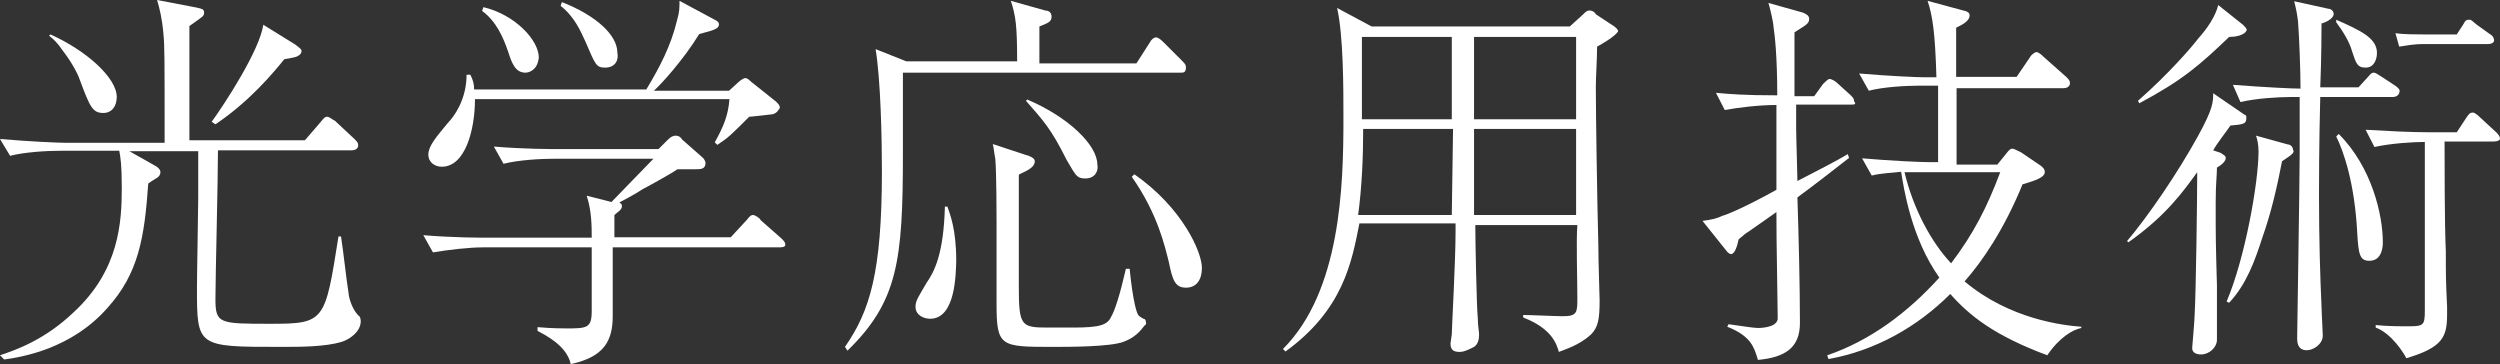 <?xml version="1.0" encoding="utf-8"?>
<!-- Generator: Adobe Illustrator 18.1.1, SVG Export Plug-In . SVG Version: 6.00 Build 0)  -->
<svg version="1.1" id="レイヤー_1" xmlns="http://www.w3.org/2000/svg" xmlns:xlink="http://www.w3.org/1999/xlink" x="0px"
	 y="0px" width="595.3px" height="86.7px" viewBox="0 377.9 595.3 86.7" enable-background="new 0 377.9 595.3 86.7"
	 xml:space="preserve">
<rect x="0" y="377.9" width="595.3" height="86.7" fill="#333333" stroke="none"/>
<g>
	<path fill="#FFFFFF" d="M81.4,459.3c-4.1,1.2-9.7,1.2-14.6,1.2c-19.9,0-19.9,0-19.9-14.1c0-3.5,0.3-18.2,0.3-21.4
		c0-5.6,0-9.4,0-11.1H30.8l6.2,3.5c0.6,0.3,1.2,0.9,1.2,1.5s-0.3,0.9-0.6,1.2c-0.9,0.6-1.5,0.9-2.3,1.5c-0.9,12.9-2.3,21.4-9.7,29.6
		c-8.5,9.7-20.2,11.7-24.6,12.3L0,462.5c3.5-1.2,10.5-3.5,17.6-10.3c10.8-10,11.4-21.4,11.4-29.6c0-5.3-0.3-7.3-0.6-8.8H14.4
		c-3.2,0-8.5,0.3-12,1.2L0,411c7,0.6,13.8,0.9,15.5,0.9h23.7c0-20.8,0-23.1-0.3-26.1c-0.3-3.5-0.9-5.9-1.5-7.9l9.4,1.8
		c1.2,0.3,1.8,0.3,1.8,1.2c0,0.9-0.3,0.9-3.5,3.2v27.2h27.5l3.8-4.4c0.9-1.2,1.2-1.2,1.5-1.2c0.6,0,1.5,0.9,1.8,0.9l4.7,4.4
		c0.6,0.6,0.9,0.9,0.9,1.5c0,0.9-0.9,1.2-1.5,1.2H51.9c0,7.3-0.6,30.2-0.6,35.4c0,5.9,0.9,5.9,13.2,5.9c12.9,0,12.9-0.6,16.1-20.8
		h0.6c0.6,3.8,1.2,9.7,1.8,13.5c0,0.6,0.6,3.5,2.3,5.3c0.6,0.3,0.6,1.2,0.6,1.5C85.8,457,83.2,458.7,81.4,459.3z M24.6,404.8
		c-2.6,0-3.2-1.5-5.6-7.9c-0.6-1.8-2.3-4.7-4.1-7c-1.2-1.8-2.1-2.6-3.2-3.5l0.3-0.3c8.5,3.8,15.8,10.3,15.8,14.9
		C27.8,403.1,26.7,404.8,24.6,404.8z M70.6,391.4c-0.9,0.3-1.5,0.3-2.9,0.6c-2.6,3.2-8.2,10-16.4,15.5l-0.9-0.6
		c3.2-4.4,11.4-17,12.3-23.1l7.6,4.7c1.2,0.9,1.5,1.2,1.5,1.5C71.8,390.8,71.2,391.1,70.6,391.4z"/>
	<path fill="#FFFFFF" d="M185.4,436.8h-39.5v16.4c0,5.9-2.1,9.7-10,11.4c-0.9-4.4-6.2-7-7.9-7.9v-0.9c3.5,0.3,5.9,0.3,6.7,0.3
		c5,0,6.2,0,6.2-4.1v-15.2h-25.8c-3.5,0-8.5,0.6-12,1.2l-2.3-4.1c7,0.6,13.8,0.6,15.5,0.6h24.6c0-2.6,0-6.4-1.2-10l5.9,1.5
		c1.5-1.5,8.5-8.8,10-10.3h-23.7c-3.2,0-8.5,0.3-12,1.2l-2.3-4.1c7,0.6,13.8,0.6,15.5,0.6h23.7l2.3-2.3c0.6-0.6,1.2-0.9,1.8-0.9
		c0.6,0,1.2,0.3,1.5,0.9l5,4.4c0.3,0.3,0.6,0.9,0.6,1.2c0,1.5-1.2,1.5-2.3,1.5c-2.1,0-3.2,0-4.4,0c-1.2,0.9-7,4.1-8.2,4.7
		c-1.8,1.2-5,2.9-5.6,3.2c0.3,0.3,0.6,0.3,0.6,0.9c0,0.9-1.2,1.5-1.8,2.1v5.3H174l3.8-4.1c0.9-1.2,1.2-1.2,1.5-1.2
		c0.6,0,1.8,0.9,1.8,1.2l5,4.4c0.6,0.6,0.9,0.9,0.9,1.5S186,436.8,185.4,436.8z M184,405.1c0,0-5,0.6-5.6,0.6c-4.4,4.4-5,5-7.6,6.7
		l-0.6-0.6c2.1-3.8,3.2-6.4,3.5-10.3h-60.6c0,7.3-2.3,16.1-7.9,16.1c-1.5,0-3.2-0.9-3.2-2.9s1.8-4.1,4.7-7.6
		c1.5-1.5,4.4-5.6,4.4-11.4h0.9c0.6,1.2,0.9,2.1,0.9,3.5h41c3.2-5.3,5.9-10.5,7.3-16.4c0.6-2.1,0.6-2.9,0.6-4.7l8.2,4.4
		c0.6,0.3,1.2,0.6,1.2,1.2c0,1.2-1.8,1.5-4.7,2.3c-3.8,6.2-9.1,12-10.8,13.5h17.9l2.3-2.1c0.3-0.3,1.2-0.9,1.5-0.9
		c0.3,0,0.6,0,1.5,0.9l5.9,4.7c0.6,0.6,0.9,0.9,0.9,1.5C185.4,404,185.1,404.8,184,405.1z M125.1,395.2c-2.3,0-3.2-2.1-4.1-5
		c-1.2-3.5-2.9-7.3-6.2-9.7l0.3-0.9c7.6,1.8,13.2,7.9,13.2,12C128,394.6,126,395.2,125.1,395.2z M144.1,394c-2.1,0-2.3-0.6-4.7-6.2
		c-1.2-2.6-2.6-5.9-5.9-8.5l0.3-0.9c8.2,3.2,13.2,7.9,13.2,12C147.4,392.2,146.5,394,144.1,394z"/>
	<path fill="#FFFFFF" d="M281.2,395.2H215c0,9.4,0,14.9,0,19.3c0,25.5-1.2,35.2-13.2,46.9l-0.6-0.9c5.9-8.5,8.8-17.6,8.8-41.9
		c0-7.9-0.3-21.7-1.5-29l7.3,2.9h26.4c0-8.2-0.3-10.8-1.5-14.4l8.2,2.3c0.6,0,1.5,0.3,1.5,1.5s-0.9,1.5-2.9,2.3c0,1.5,0,7.6,0,8.8
		h23.1l3.2-5c0.3-0.6,0.9-1.2,1.5-1.2s1.5,0.9,1.8,1.2l4.4,4.4c0.6,0.6,0.9,0.9,0.9,1.5C282.4,395.2,281.8,395.2,281.2,395.2z
		 M221.5,453.8c-1.2,0-3.5-0.6-3.5-2.9c0-1.5,0.9-2.6,2.6-5.6c1.8-2.6,4.1-6.7,4.4-18.2h0.6c0.6,1.8,2.1,5.3,2.1,12.9
		C227.6,442.9,227.6,453.8,221.5,453.8z M267.5,459.3c-3.2,1.2-12.9,1.2-16.7,1.2c-12.6,0-13.5,0-13.5-10.3c0-3.2,0-16.7,0-19.3
		c0-0.9,0-12-0.3-15.2c-0.3-1.5-0.3-2.3-0.6-3.5l8.8,2.9c0.6,0.3,1.2,0.6,1.2,1.2c0,1.8-2.9,2.6-3.8,3.2c0,4.1,0,22.9,0,26.7
		c0,9.4,0.6,9.7,7,9.7c2.1,0,3.8,0,5.9,0c6.4,0,8.2-0.6,9.1-2.6c0.9-1.5,2.1-5.3,3.5-11.4h0.9c0,0.3,0.9,9.4,2.1,11.1
		c0.3,0.3,1.2,0.9,1.5,0.9c0.3,0.3,0.3,0.9,0.3,1.2C272.2,455.5,271.3,457.9,267.5,459.3z M258.4,420.4c-2.1,0-2.3-0.9-4.4-4.4
		c-3.8-7.6-5.6-9.4-9.7-14.1l0.3-0.3c9.7,4.1,16.7,10.8,16.7,15.5C261.6,418.3,261,420.4,258.4,420.4z M282.4,446.4
		c-2.6,0-3.2-1.8-4.1-6.2c-0.9-3.5-2.6-11.4-8.8-20.2l0.6-0.6c11.4,7.9,16.1,18.5,16.1,22.3C286.2,444.4,285,446.4,282.4,446.4z"/>
	<path fill="#FFFFFF" d="M380.3,389c0,2.9-0.3,7-0.3,9.7c0,6.4,0.3,26.1,0.6,37.8c0,3.8,0.3,11.7,0.3,12.9c0,4.4-0.3,6.4-2.1,8.2
		c-2.9,2.6-6.2,3.5-7.6,4.1c-0.6-2.1-1.8-5.6-8.5-8.2v-0.6c1.5,0,7.9,0.3,9.4,0.3c3.5,0,3.5-0.9,3.5-4.4c0-4.4-0.3-13.8,0-17.3
		h-24.3c0,3.5,0.3,19.3,0.6,22.3c0,1.8,0.3,2.9,0.3,3.8c0,1.2-0.3,2.3-1.2,2.9c-1.2,0.6-2.3,1.2-3.5,1.2c-1.8,0-2.1-0.9-2.1-2.1
		c0-0.3,0.3-1.8,0.3-2.1c0-1.5,0.9-17.3,0.9-24.6v-1.8h-22.9c-1.8,9.1-3.8,20.5-17.6,30.5l-0.6-0.6c13.8-13.8,14.4-39,14.4-54.8
		c0-7.6,0-19.6-1.5-26.4l8.2,4.4h47.2l3.2-2.9c0.6-0.6,0.9-0.9,1.5-0.9c0.6,0,1.2,0.3,1.5,0.9l4.4,2.9c0.3,0.3,0.9,0.6,0.9,1.2
		C384.4,386.7,381.4,388.4,380.3,389z M324.6,408.6c0,6.7-0.3,13.8-1.2,20.5h22.3l0.3-20.5H324.6z M345.7,386.7h-21.4v19.6h21.4
		V386.7z M375.3,386.7H351v19.6h24.3V386.7z M375.3,408.6H351v20.5h24.3V408.6z"/>
	<path fill="#FFFFFF" d="M440.9,402.8h-13.2v5.6c0,2.1,0.3,10.8,0.3,12.6c4.1-2.1,9.7-5,12-6.4l0.3,0.9c-4.1,3.2-8.2,6.4-12.3,9.4
		c0.3,9.1,0.6,21.4,0.6,29.9c0,5.9-3.5,8.2-10,8.8c-0.9-2.9-1.5-5.6-7.3-7.9l0.3-0.6c2.3,0.3,5.9,0.9,7,0.9c0.3,0,4.4,0,4.7-2.1
		c0-0.3,0-0.6,0-0.9c-0.3-19-0.3-21.1-0.3-24.6c-1.2,0.9-5.9,4.1-6.7,4.7c-0.6,0.3-1.2,0.9-2.3,1.8c-0.3,1.5-0.9,3.5-1.8,3.5
		c-0.6,0-1.2-0.9-1.2-0.9l-5.6-7c2.3-0.3,3.5-0.6,4.7-1.2c1.2-0.3,5.9-2.3,12.9-6.2c0-8.5,0-9.4,0-17v-3.2c-4.1,0-9.1,0.6-12.3,1.2
		l-2.1-4.1c3.2,0.3,6.7,0.6,14.6,0.6c0-9.4-0.6-14.4-0.9-16.4c0-0.9-0.9-4.7-1.2-5.6l8.2,2.3c0.6,0.3,1.5,0.6,1.5,1.5
		c0,1.2-0.9,1.5-3.5,3.2v7.9v7.3h4.7l2.1-2.9c0.3-0.3,1.2-1.2,1.5-1.2c0.6,0,1.5,0.6,1.8,0.9l3.2,2.9c0.6,0.6,0.9,0.9,0.9,1.5
		C442.1,402.8,441.5,402.8,440.9,402.8z M487.5,462.5c-12.6-4.7-18.5-9.4-23.1-14.6c-7.9,7.9-17.9,13.5-29,15.5l-0.3-0.9
		c10.3-3.5,19.3-10.3,26.7-18.5c-6.7-9.4-8.5-21.4-9.1-25.2c-2.3,0.3-4.7,0.3-7,0.9l-2.3-4.1c7,0.6,13.8,0.9,15.5,0.9h2.6
		c0-0.6,0-17.3,0-18.2H457c-3.2,0-8.5,0.3-12,1.2l-2.3-4.1c7,0.6,13.8,0.9,15.5,0.9h2.9c-0.3-10.5-0.9-14.6-2.1-18.2l8.5,2.3
		c1.5,0.3,1.5,0.9,1.5,1.2c0,1.2-1.5,2.1-3.2,2.9v11.7h14.4l3.2-4.7c0.3-0.6,1.2-1.2,1.5-1.2c0.6,0,1.5,0.9,1.8,1.2l5.3,4.7
		c0.6,0.6,0.9,0.9,0.9,1.5c0,0.9-0.9,1.2-1.5,1.2h-25.5v17v1.2h9.7l2.1-2.6c0.9-1.2,1.2-1.2,1.5-1.2s0.9,0.3,2.1,0.9l4.7,3.2
		c0.3,0.3,0.9,0.6,0.9,1.5c0,1.5-3.5,2.3-5.3,2.9c-4.4,10.8-9.7,18.5-13.8,23.1c10.8,9.1,23.7,10.5,27.8,10.8v0.3
		C493.6,456.4,490.4,458.2,487.5,462.5z M457.6,418.9c-1.2,0-2.3,0-4.1,0c2.1,8.8,6.4,16.7,11.1,21.7c5.3-7,8.5-13.2,11.7-21.7
		H457.6z"/>
	<path fill="#FFFFFF" d="M531.1,407.8c-1.2,1.8-2.9,3.8-4.1,5.9l1.8,0.6c0.3,0.3,1.2,0.6,1.2,1.2c0,0.9-1.2,1.8-2.1,2.3
		c0,2.1-0.3,3.5-0.3,8.5c0,7.9,0,9.1,0.3,19.6c0,2.1,0,11.1,0,12.9c0,1.8-1.8,3.5-3.8,3.5c-0.9,0-2.1-0.3-2.1-1.5
		c0-0.3,0.6-6.7,0.6-8.2c0.3-5.3,0.6-27,0.6-33.7c-3.2,4.4-7.3,10.3-16.4,16.7l-0.3-0.3c5-5.9,12-16.1,17-25.2
		c3.5-6.4,3.5-7.9,3.5-10l7.3,5c0.6,0.3,0.6,0.3,0.6,0.9C534.9,407.5,534.1,407.5,531.1,407.8z M530.8,386.7
		c-7,6.7-11.1,10.3-21.4,15.8l-0.3-0.6c7.3-6.4,12.9-12.9,14.4-14.9c2.1-2.3,4.1-5.3,4.7-7.9l5.9,4.7c0.3,0.3,0.9,0.9,0.9,1.2
		C534.6,386.4,532,386.7,530.8,386.7z M543.4,416.3c-1.2,6.2-2.6,12.3-4.7,18.2c-1.8,5.6-3.8,11.1-7.9,15.5l-0.6-0.3
		c4.4-10.3,7.6-28.4,7.6-35.7c0-1.8-0.3-2.9-0.6-3.8l7.6,2.1c0.6,0,1.2,0.6,1.2,1.2C546.4,414.2,546.1,414.5,543.4,416.3z
		 M569.8,401h-17.3c-0.3,11.4-0.3,20.8-0.3,23.4c0,10.8,0.3,19.9,0.6,26.4c0,1.2,0.3,6.2,0.3,7c0,2.1-2.3,3.5-3.8,3.5
		c-2.3,0-2.3-2.1-2.3-2.9c0-1.2,0.6-37.5,0.6-44.2c0-2.9,0-10,0-13.2h-2.1c-2.9,0-8.2,0.3-12,1.2l-1.8-4.1
		c7.9,0.6,14.1,0.9,16.1,0.9c0-4.1-0.3-12.3-0.6-16.1c-0.3-2.3-0.6-3.5-0.9-4.7l8.2,1.8c0.6,0,1.2,0.6,1.2,1.2
		c0,1.2-2.1,2.1-2.9,2.3c0,0.9,0,8.2-0.3,15.2h9.1l2.1-2.3c0.6-0.6,0.9-1.2,1.5-1.2s1.2,0.6,1.8,0.9l3.5,2.3
		c0.3,0.3,0.9,0.6,0.9,1.2C571.3,400.7,570.4,401,569.8,401z M563.3,394c-2.1,0-2.3-1.2-3.2-3.8c-0.6-2.3-2.3-5-3.8-7v-0.6
		c5.9,2.6,9.7,4.4,9.7,7.9C566,391.9,565.4,394,563.3,394z M564.2,440c-2.3,0-2.6-1.5-2.9-6.7c-0.6-11.7-3.2-19.3-5-22.9l0.6-0.6
		c7.9,7.9,10.5,19.3,10.5,25.8C567.4,436.2,567.4,440,564.2,440z M593.8,411.6h-11.7c0,4.4,0,20.2,0.3,26.1c0,5.9,0,7,0.3,13.2
		c0,0.9,0,1.2,0,1.8c0,5.3-0.9,7.9-9.7,10.5c-0.6-1.2-3.5-5.9-7.3-7.3v-0.6c2.6,0.3,6.4,0.3,7,0.3c4.4,0,4.7,0,4.7-3.8v-40.1
		c-2.6,0-7.9,0.3-12,1.2l-2.1-4.1c5.3,0.3,10.5,0.6,15.5,0.6h6.2l2.3-3.5c0.6-0.9,0.9-1.2,1.5-1.2c0.6,0,1.5,0.9,1.8,1.2l3.8,3.5
		c0.3,0.3,0.9,0.9,0.9,1.5C595.3,411.3,594.7,411.6,593.8,411.6z M592.4,388.4h-15.8c-1.5,0-3.5,0.3-5.3,0.6l-0.9-3.2
		c1.8,0.3,5.3,0.3,6.7,0.3h7.9l1.5-2.3c0.6-1.2,0.9-1.2,1.5-1.2c0.6,0,0.6,0.3,1.8,1.2l3.2,2.3c0.6,0.3,0.9,0.9,0.9,1.5
		C593.8,388.1,593.2,388.4,592.4,388.4z"/>
</g>
</svg>
